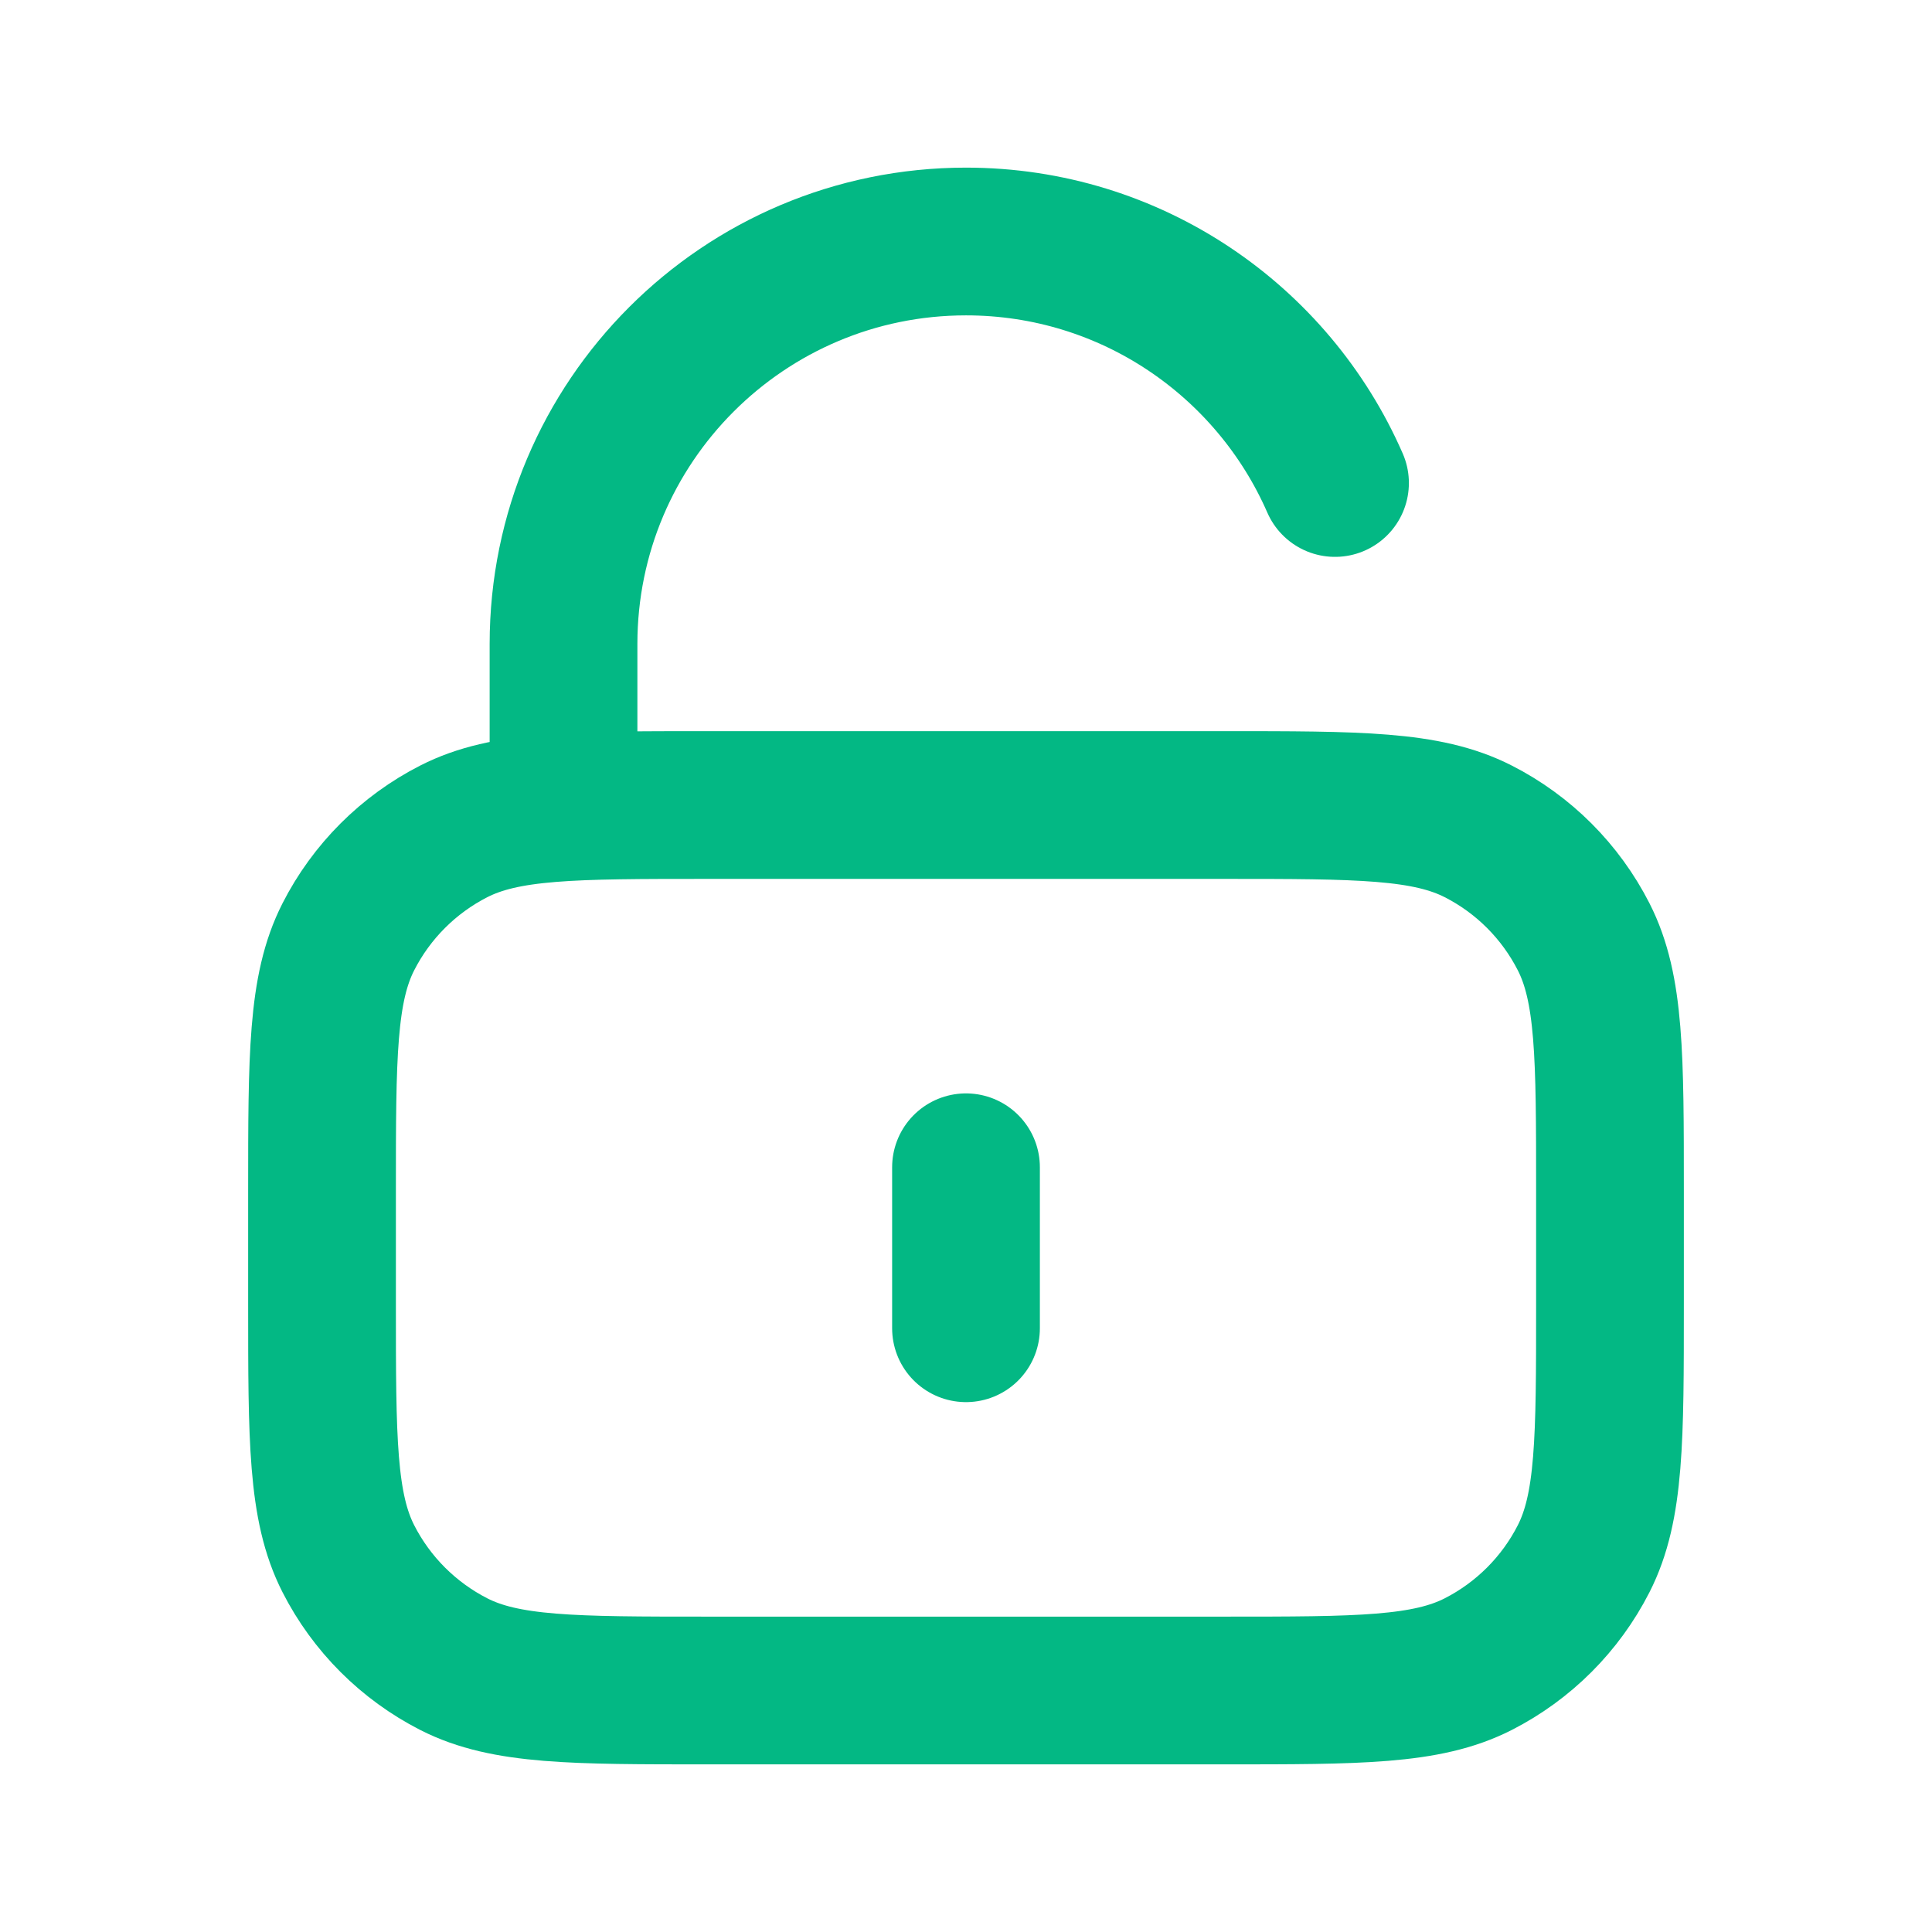 <svg width="34" height="34" viewBox="0 0 34 34" fill="none" xmlns="http://www.w3.org/2000/svg">
<path d="M9.917 14.167V11.333C9.917 7.421 13.088 4.25 17 4.25C19.905 4.25 22.401 5.998 23.494 8.5M17 20.542V23.375M12.467 29.75H21.533C23.914 29.75 25.104 29.75 26.013 29.287C26.813 28.879 27.463 28.229 27.87 27.43C28.333 26.52 28.333 25.33 28.333 22.95V20.967C28.333 18.586 28.333 17.396 27.87 16.487C27.463 15.688 26.813 15.037 26.013 14.63C25.104 14.167 23.914 14.167 21.533 14.167H12.467C10.086 14.167 8.896 14.167 7.987 14.63C7.188 15.037 6.537 15.688 6.13 16.487C5.667 17.396 5.667 18.586 5.667 20.967V22.95C5.667 25.33 5.667 26.52 6.13 27.43C6.537 28.229 7.188 28.879 7.987 29.287C8.896 29.75 10.086 29.75 12.467 29.75Z" stroke="#03B884" stroke-width="2.6" stroke-linecap="round" stroke-linejoin="round"/>
</svg>
